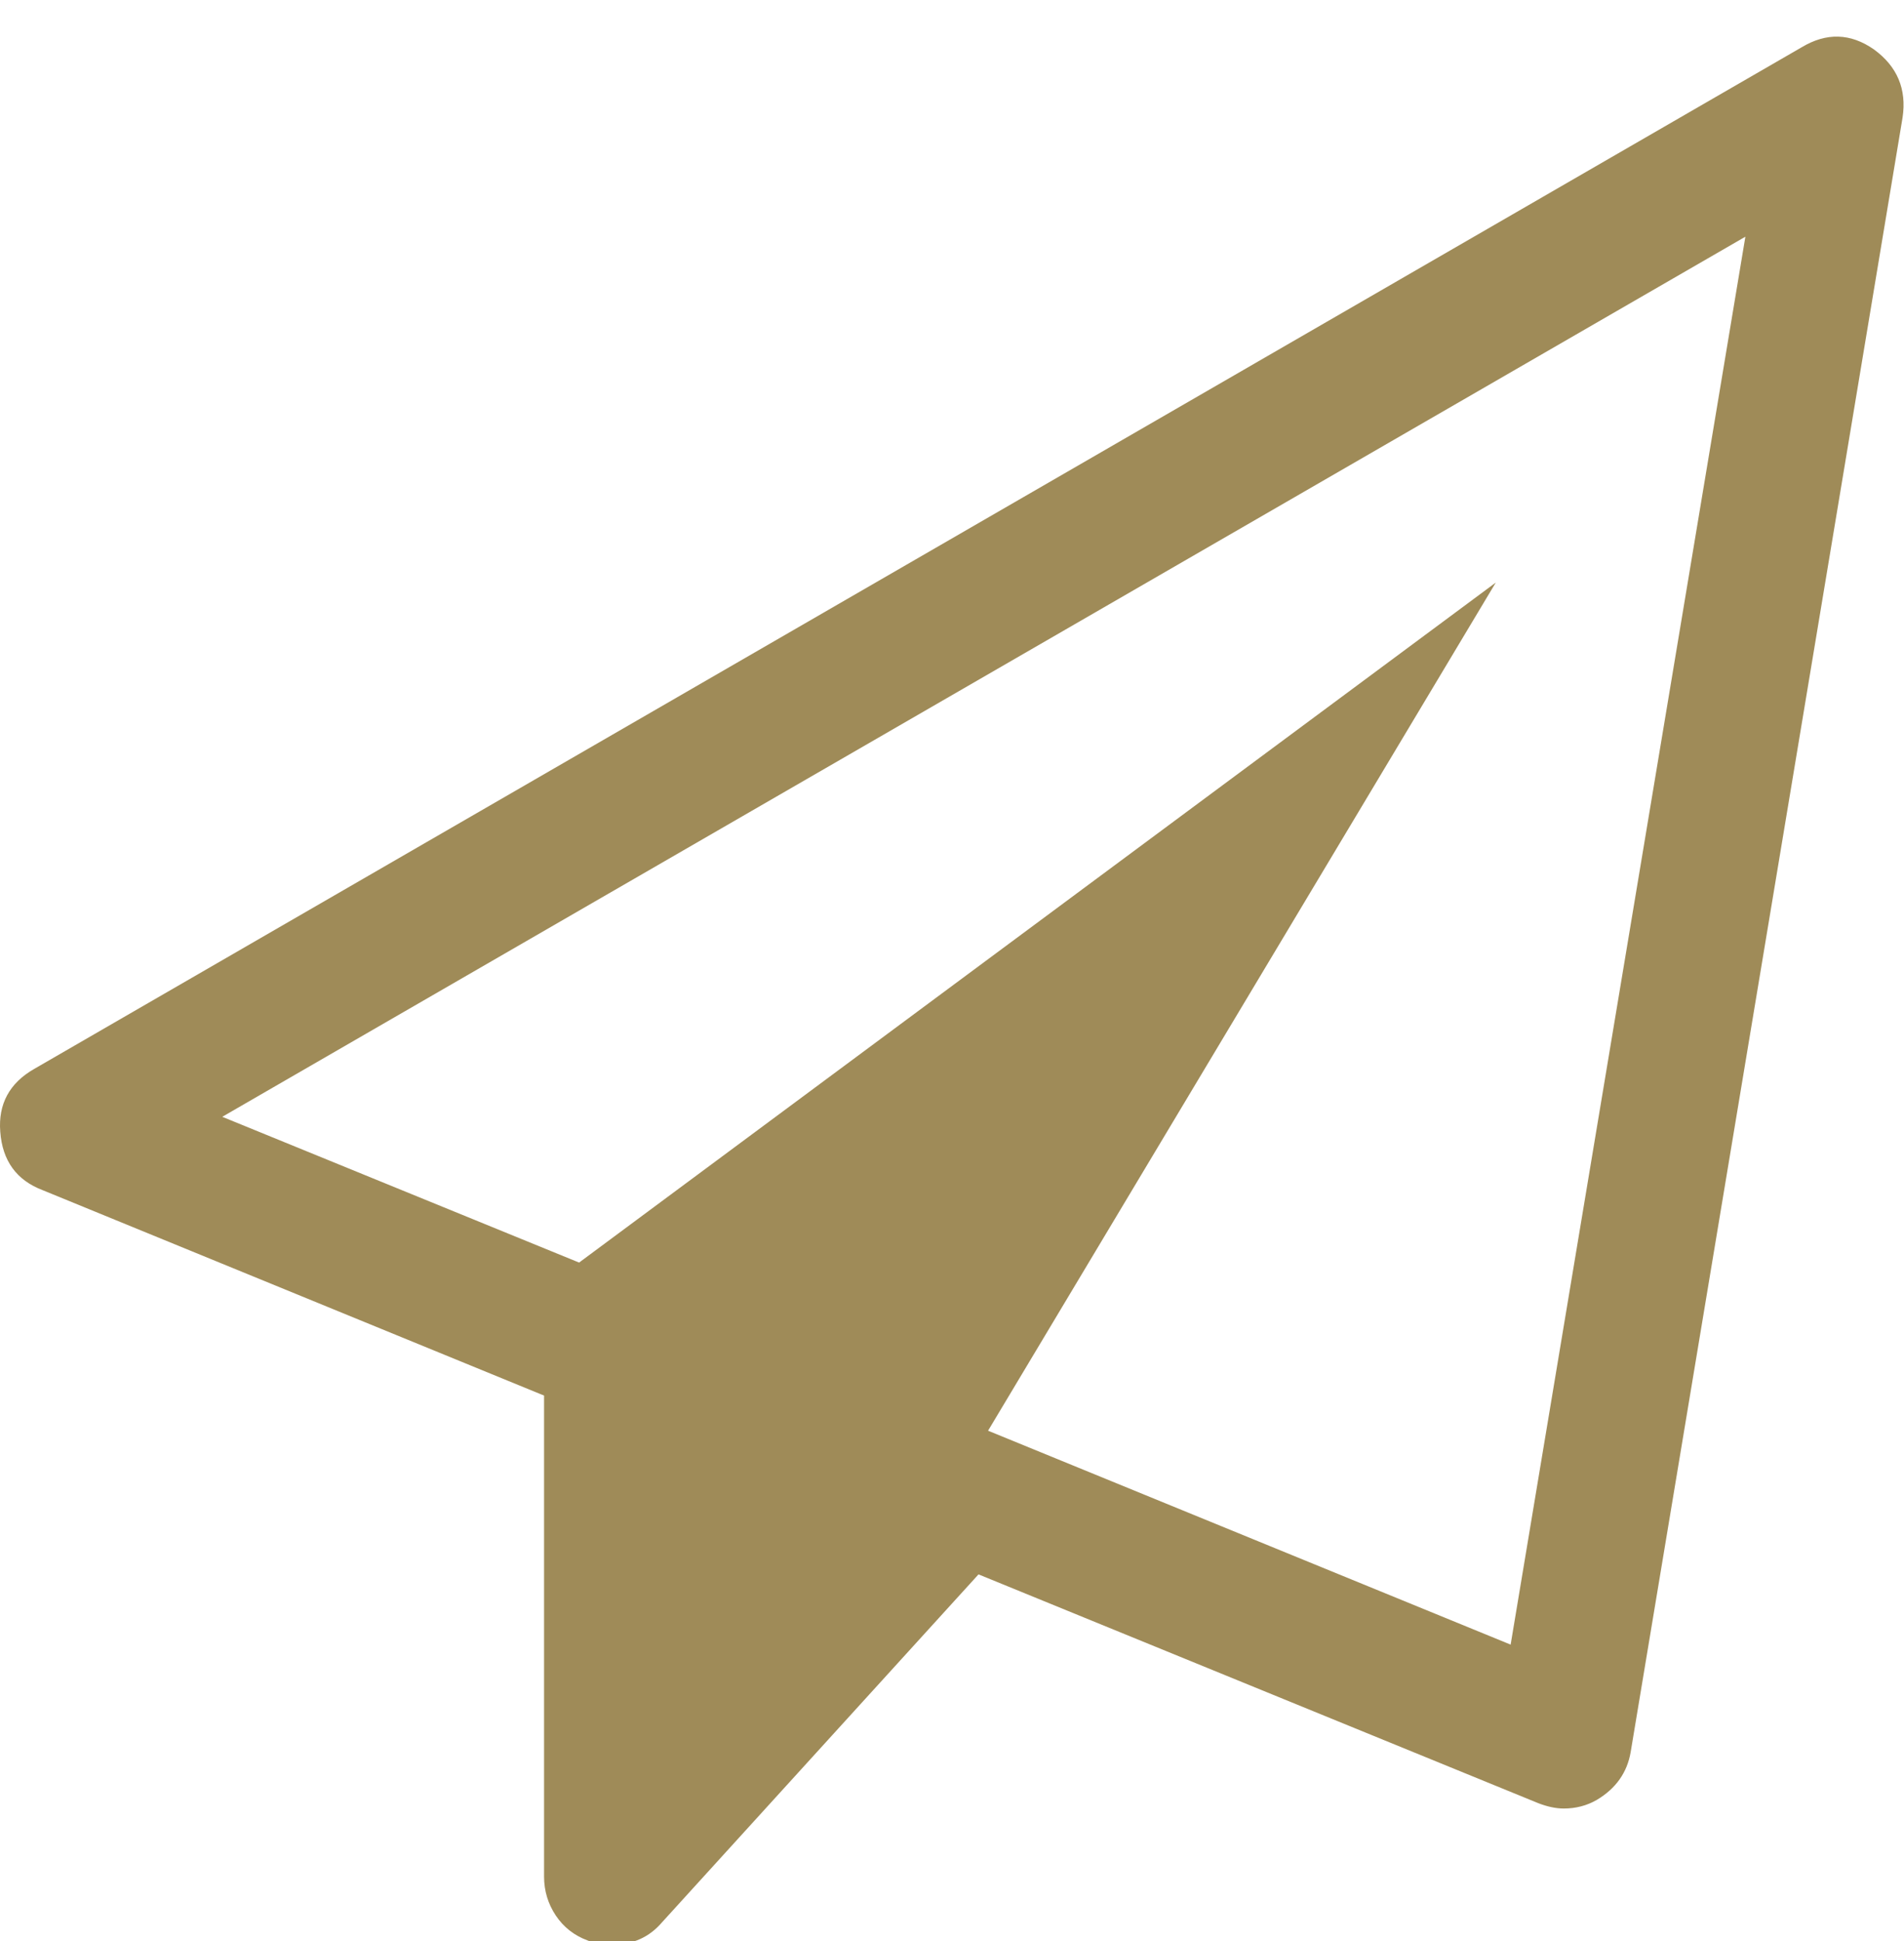 <svg width="52" height="53" viewBox="0 0 52 53" fill="none" xmlns="http://www.w3.org/2000/svg">
<g clip-path="url(#clip0_129_2643)">
<path d="M51.178 1.349C51.816 1.814 52.077 2.434 51.961 3.209L44.535 47.841C44.438 48.402 44.129 48.838 43.606 49.148C43.336 49.303 43.036 49.381 42.707 49.381C42.494 49.381 42.262 49.332 42.011 49.235L26.724 42.988L18.079 52.49C17.731 52.897 17.276 53.1 16.716 53.1C16.445 53.1 16.223 53.061 16.049 52.984C15.681 52.848 15.391 52.62 15.178 52.301C14.966 51.981 14.859 51.628 14.859 51.24V38.106L1.167 32.498C0.452 32.227 0.065 31.695 0.007 30.9C-0.051 30.145 0.258 29.573 0.935 29.186L49.205 1.291C49.882 0.884 50.539 0.904 51.178 1.349ZM41.257 44.906L47.668 6.463L6.07 30.494L15.816 34.474L40.851 15.907L26.985 39.065L41.257 44.906Z" fill="#9F8B58"/>
</g>
<defs>
<clipPath id="clip0_129_2643">
<rect width="52" height="53" fill="white"/>
</clipPath>
</defs>
</svg>
